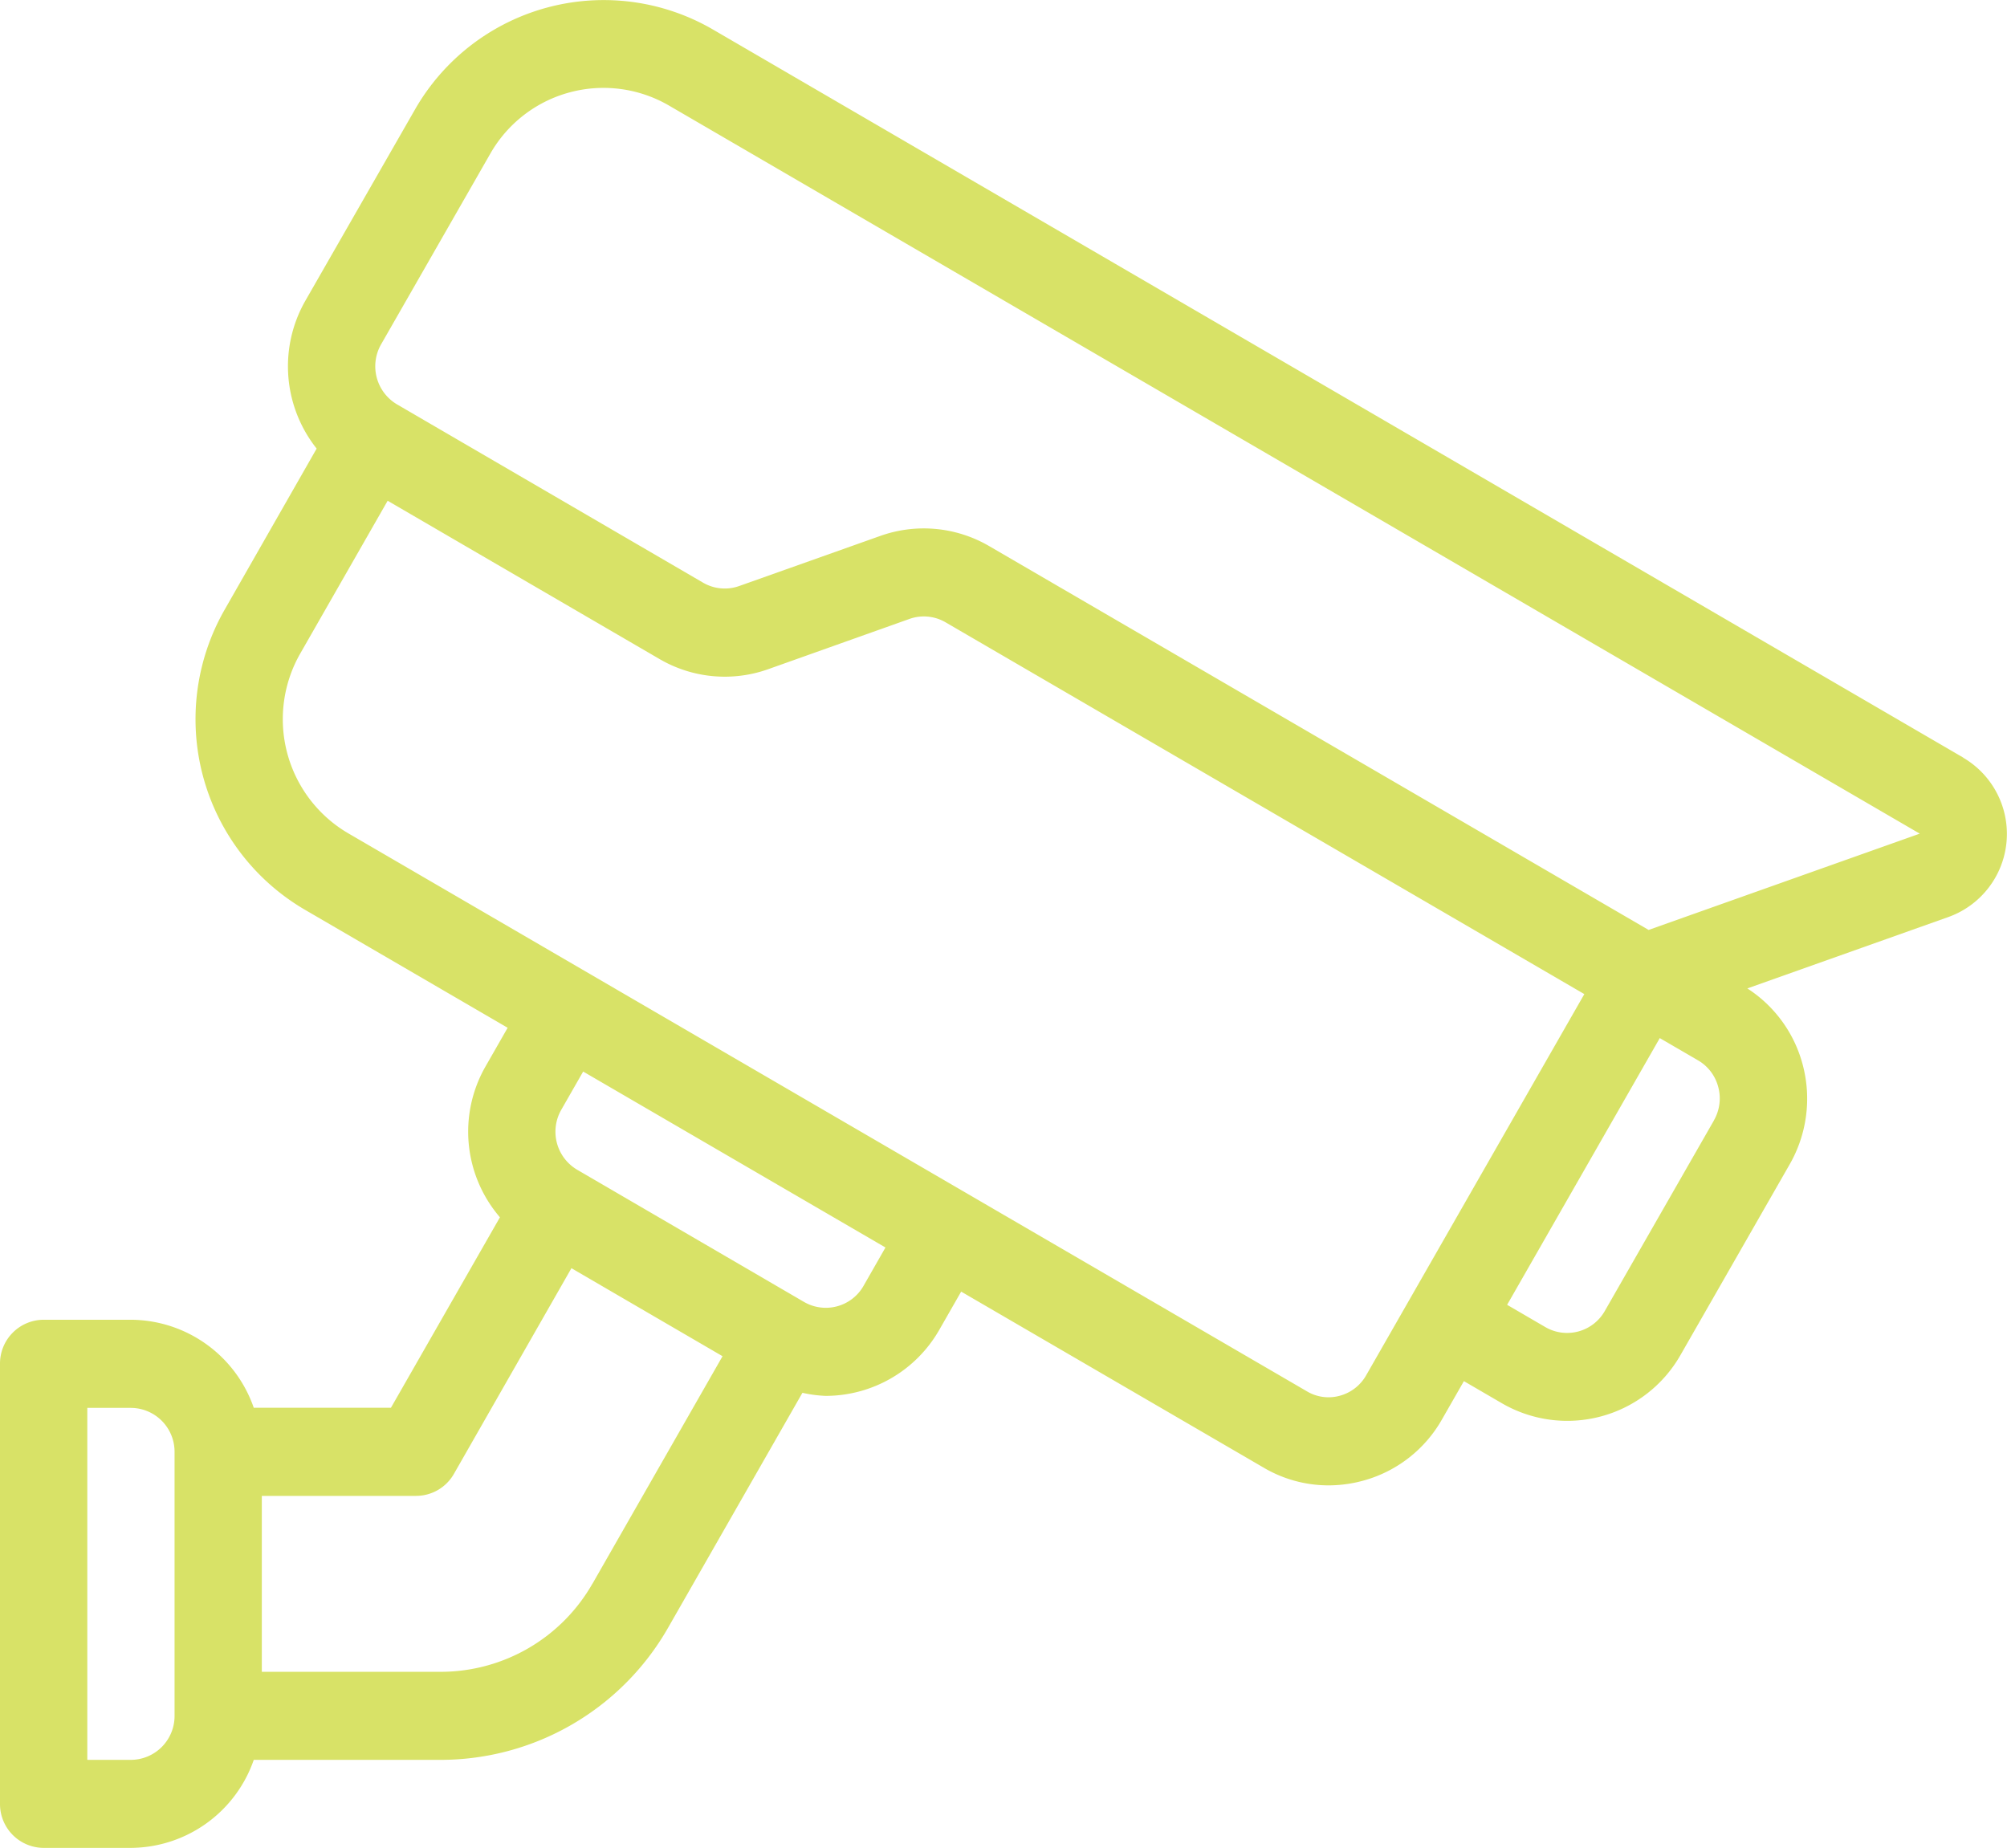 <?xml version="1.0" encoding="UTF-8"?> <svg xmlns="http://www.w3.org/2000/svg" xmlns:xlink="http://www.w3.org/1999/xlink" width="65.328" height="60.15" viewBox="0 0 65.328 60.15"><defs><clipPath id="clip-path"><rect id="Rectangle_172" data-name="Rectangle 172" width="65.328" height="60.15" fill="#d8e267"></rect></clipPath></defs><g id="Group_186" data-name="Group 186" transform="translate(0 0)"><g id="Group_185" data-name="Group 185" transform="translate(0 0)" clip-path="url(#clip-path)"><path id="Path_425" data-name="Path 425" d="M63.908,24.663h0L23.2.957a7.077,7.077,0,0,0-9.7,2.621L9.945,9.78a4.305,4.305,0,0,0,.362,4.822L7.323,19.827a7.181,7.181,0,0,0,2.591,9.78l6.61,3.848-.71,1.241a4.274,4.274,0,0,0,.459,4.928l-3.548,6.2H8.26a4.256,4.256,0,0,0-4-2.865H1.42A1.426,1.426,0,0,0,0,44.4V58.717A1.426,1.426,0,0,0,1.42,60.15H4.26a4.258,4.258,0,0,0,4-2.865h6.105a8.53,8.53,0,0,0,7.381-4.3l4.373-7.648a4.179,4.179,0,0,0,.755.1,4.264,4.264,0,0,0,3.7-2.15l.712-1.244,9.82,5.715a4.163,4.163,0,0,0,2.135.592,4.271,4.271,0,0,0,1.1-.145,4.222,4.222,0,0,0,2.6-2.01l.709-1.238,1.24.722A4.241,4.241,0,0,0,54.7,44.108l3.55-6.2a4.3,4.3,0,0,0,.426-3.26,4.246,4.246,0,0,0-1.8-2.474l6.552-2.327a2.874,2.874,0,0,0,.476-5.182ZM5.682,55.853a1.428,1.428,0,0,1-1.42,1.432H2.842V45.828h1.42a1.428,1.428,0,0,1,1.42,1.432v8.594Zm13.6-4.3a5.687,5.687,0,0,1-4.921,2.866H8.522V48.692h5.023a1.418,1.418,0,0,0,1.23-.716L18.6,41.281l4.919,2.865-4.236,7.409m8.826-9.7a1.413,1.413,0,0,1-1.94.523l-7.379-4.3a1.437,1.437,0,0,1-.519-1.956l.711-1.242,9.84,5.727-.711,1.244Zm15.494,3.58a1.373,1.373,0,0,1-1.071-.151l-31.2-18.161a4.305,4.305,0,0,1-1.551-5.864L12.618,16.3l8.844,5.149a4.214,4.214,0,0,0,3.545.333L29.6,20.148a1.4,1.4,0,0,1,1.182.111l20.788,12.1-7.1,12.406a1.407,1.407,0,0,1-.864.669Zm12.186-8.964-3.551,6.2a1.411,1.411,0,0,1-1.94.525l-1.241-.723,4.969-8.682,1.243.723a1.415,1.415,0,0,1,.66.869,1.431,1.431,0,0,1-.142,1.087Zm-2.125-6.2L32.2,17.777a4.226,4.226,0,0,0-3.545-.333l-4.593,1.631a1.4,1.4,0,0,1-1.181-.111l-9.956-5.8a1.44,1.44,0,0,1-.52-1.956l3.551-6.2a4.241,4.241,0,0,1,5.82-1.572l40.712,23.7-8.822,3.133Z" transform="translate(0 0)" fill="#d8e267"></path></g></g></svg> 
